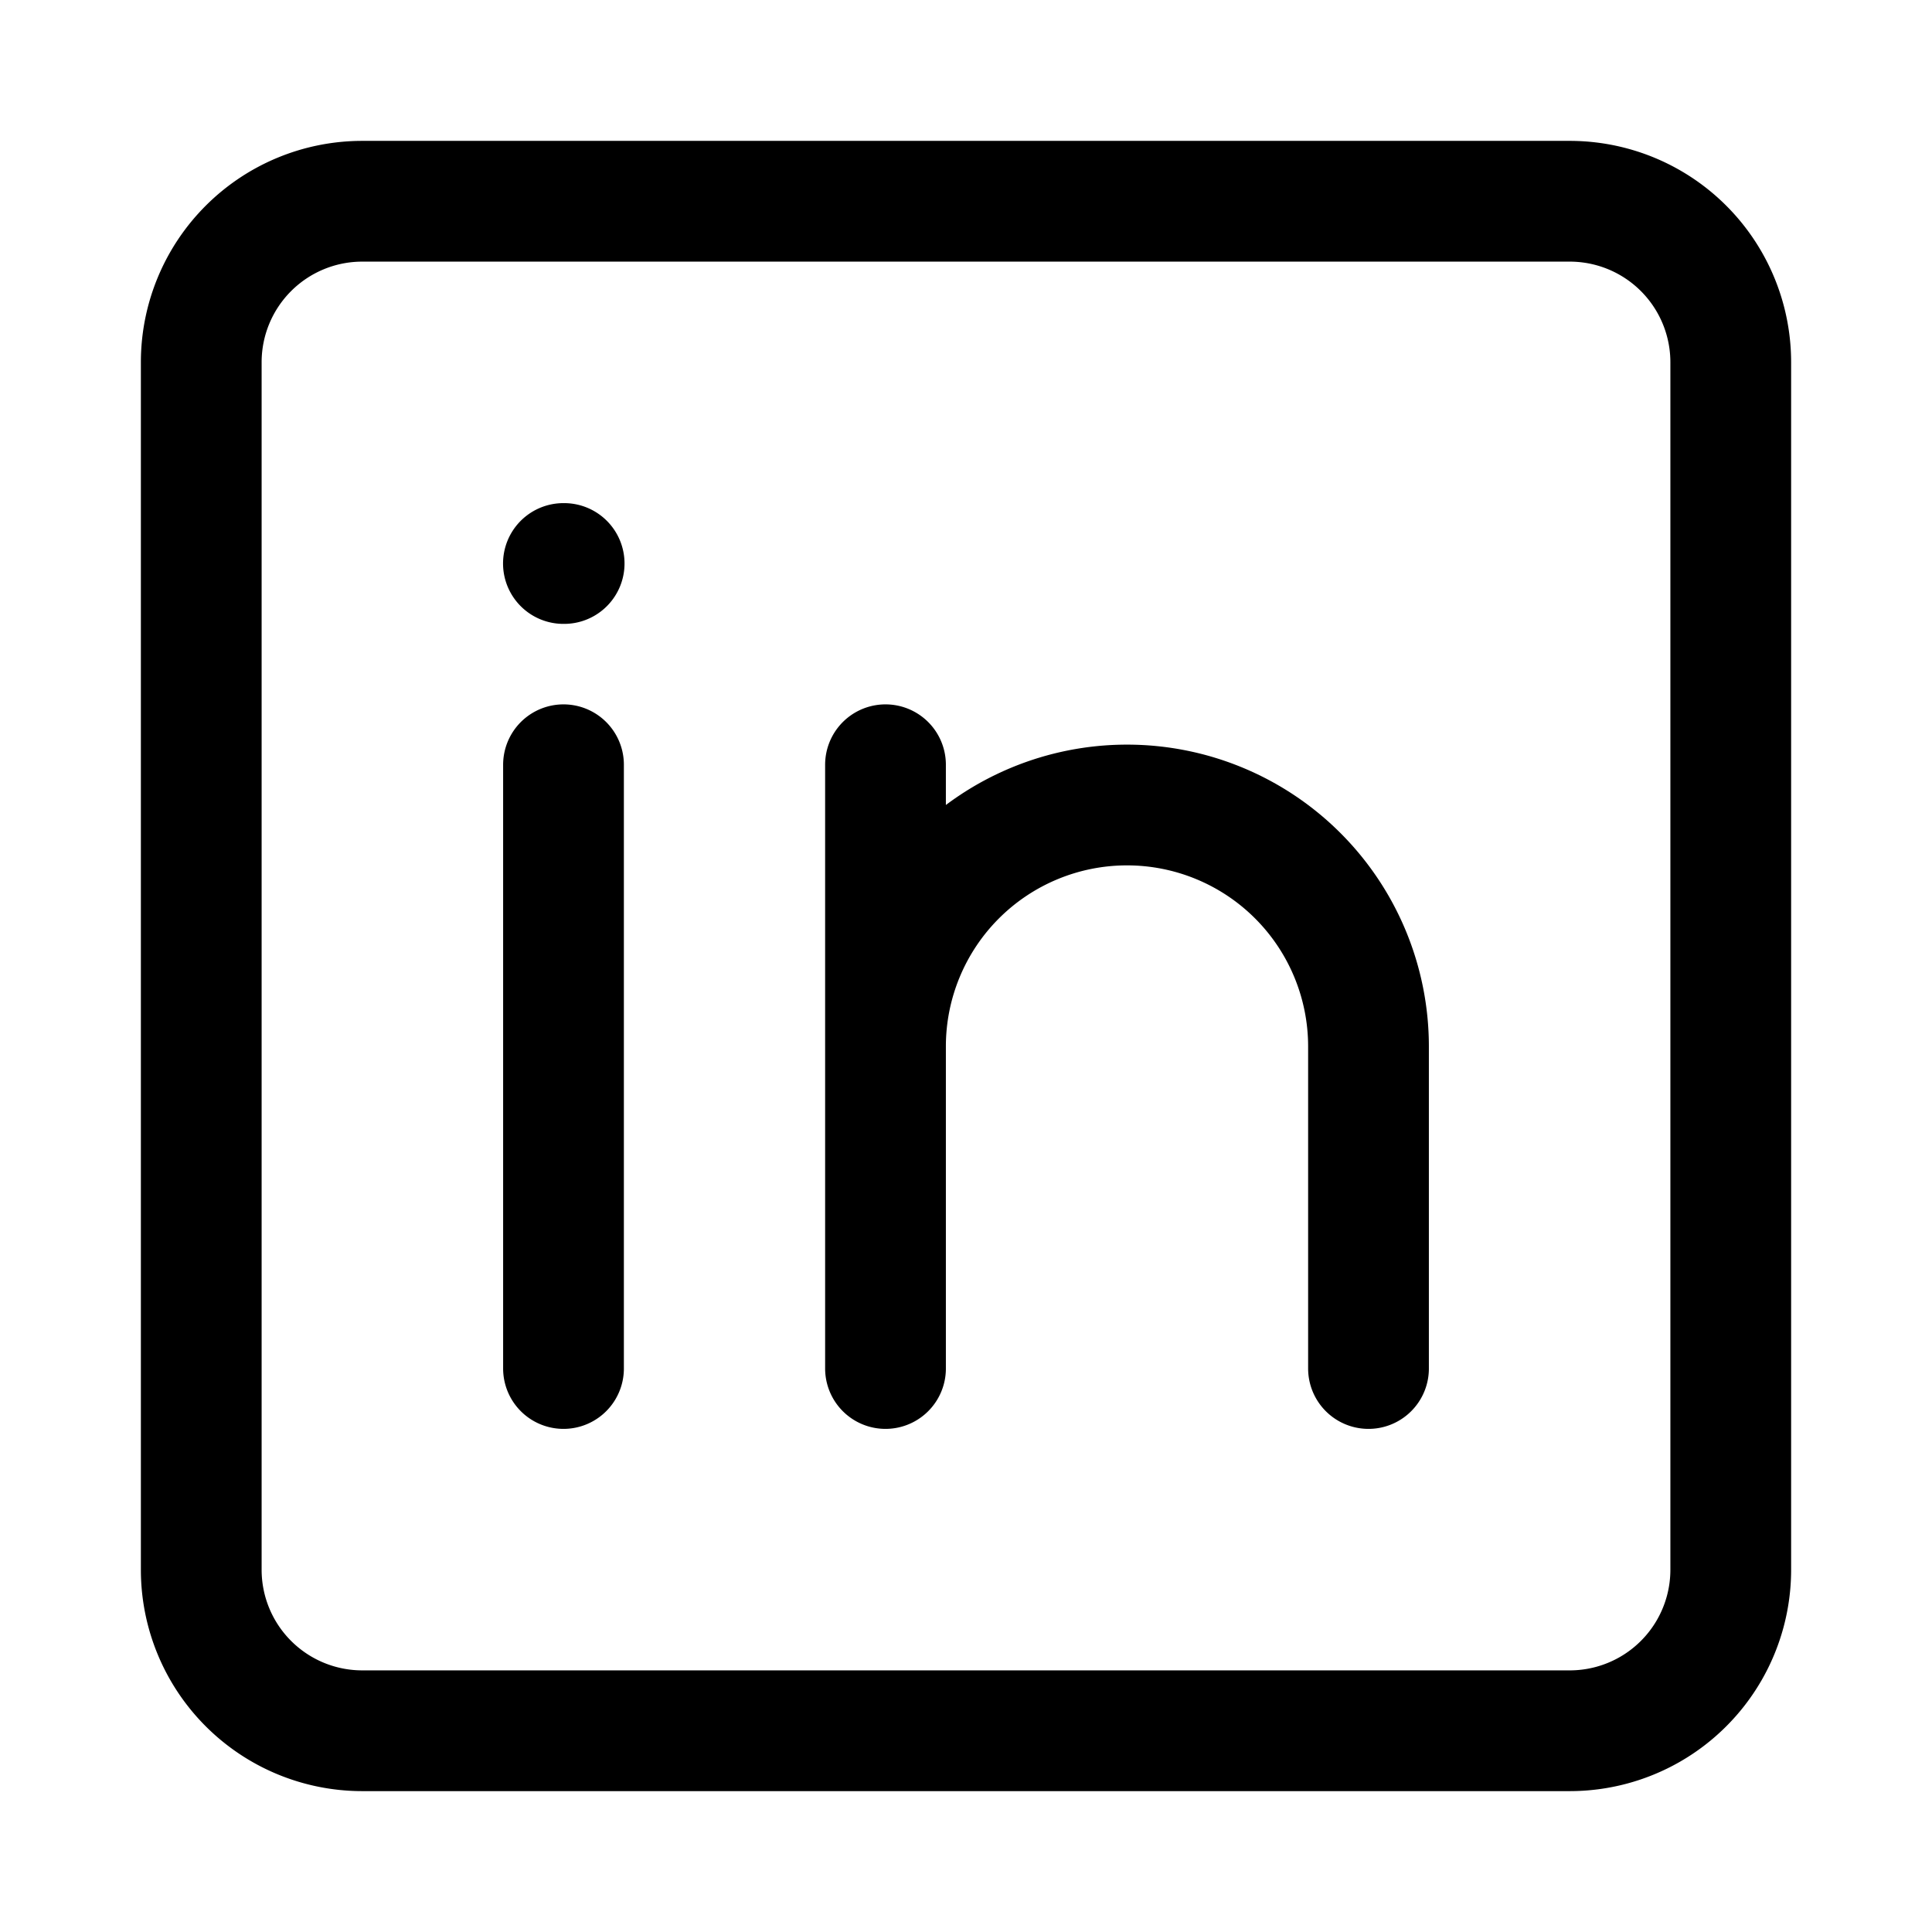 <svg xmlns="http://www.w3.org/2000/svg" width="24" height="24" fill="none" stroke="currentColor" stroke-linecap="round" stroke-linejoin="round" stroke-width="1.5" color="currentColor"><path d="M7 9.5V17m4-4v4m0-4a3 3 0 1 1 6 0v4m-6-4V9.5M7.008 7h-.009"/><path d="M21.5 4.5v15a2 2 0 0 1-2 2h-15a2 2 0 0 1-2-2v-15a2 2 0 0 1 2-2h15a2 2 0 0 1 2 2Z"/></svg>